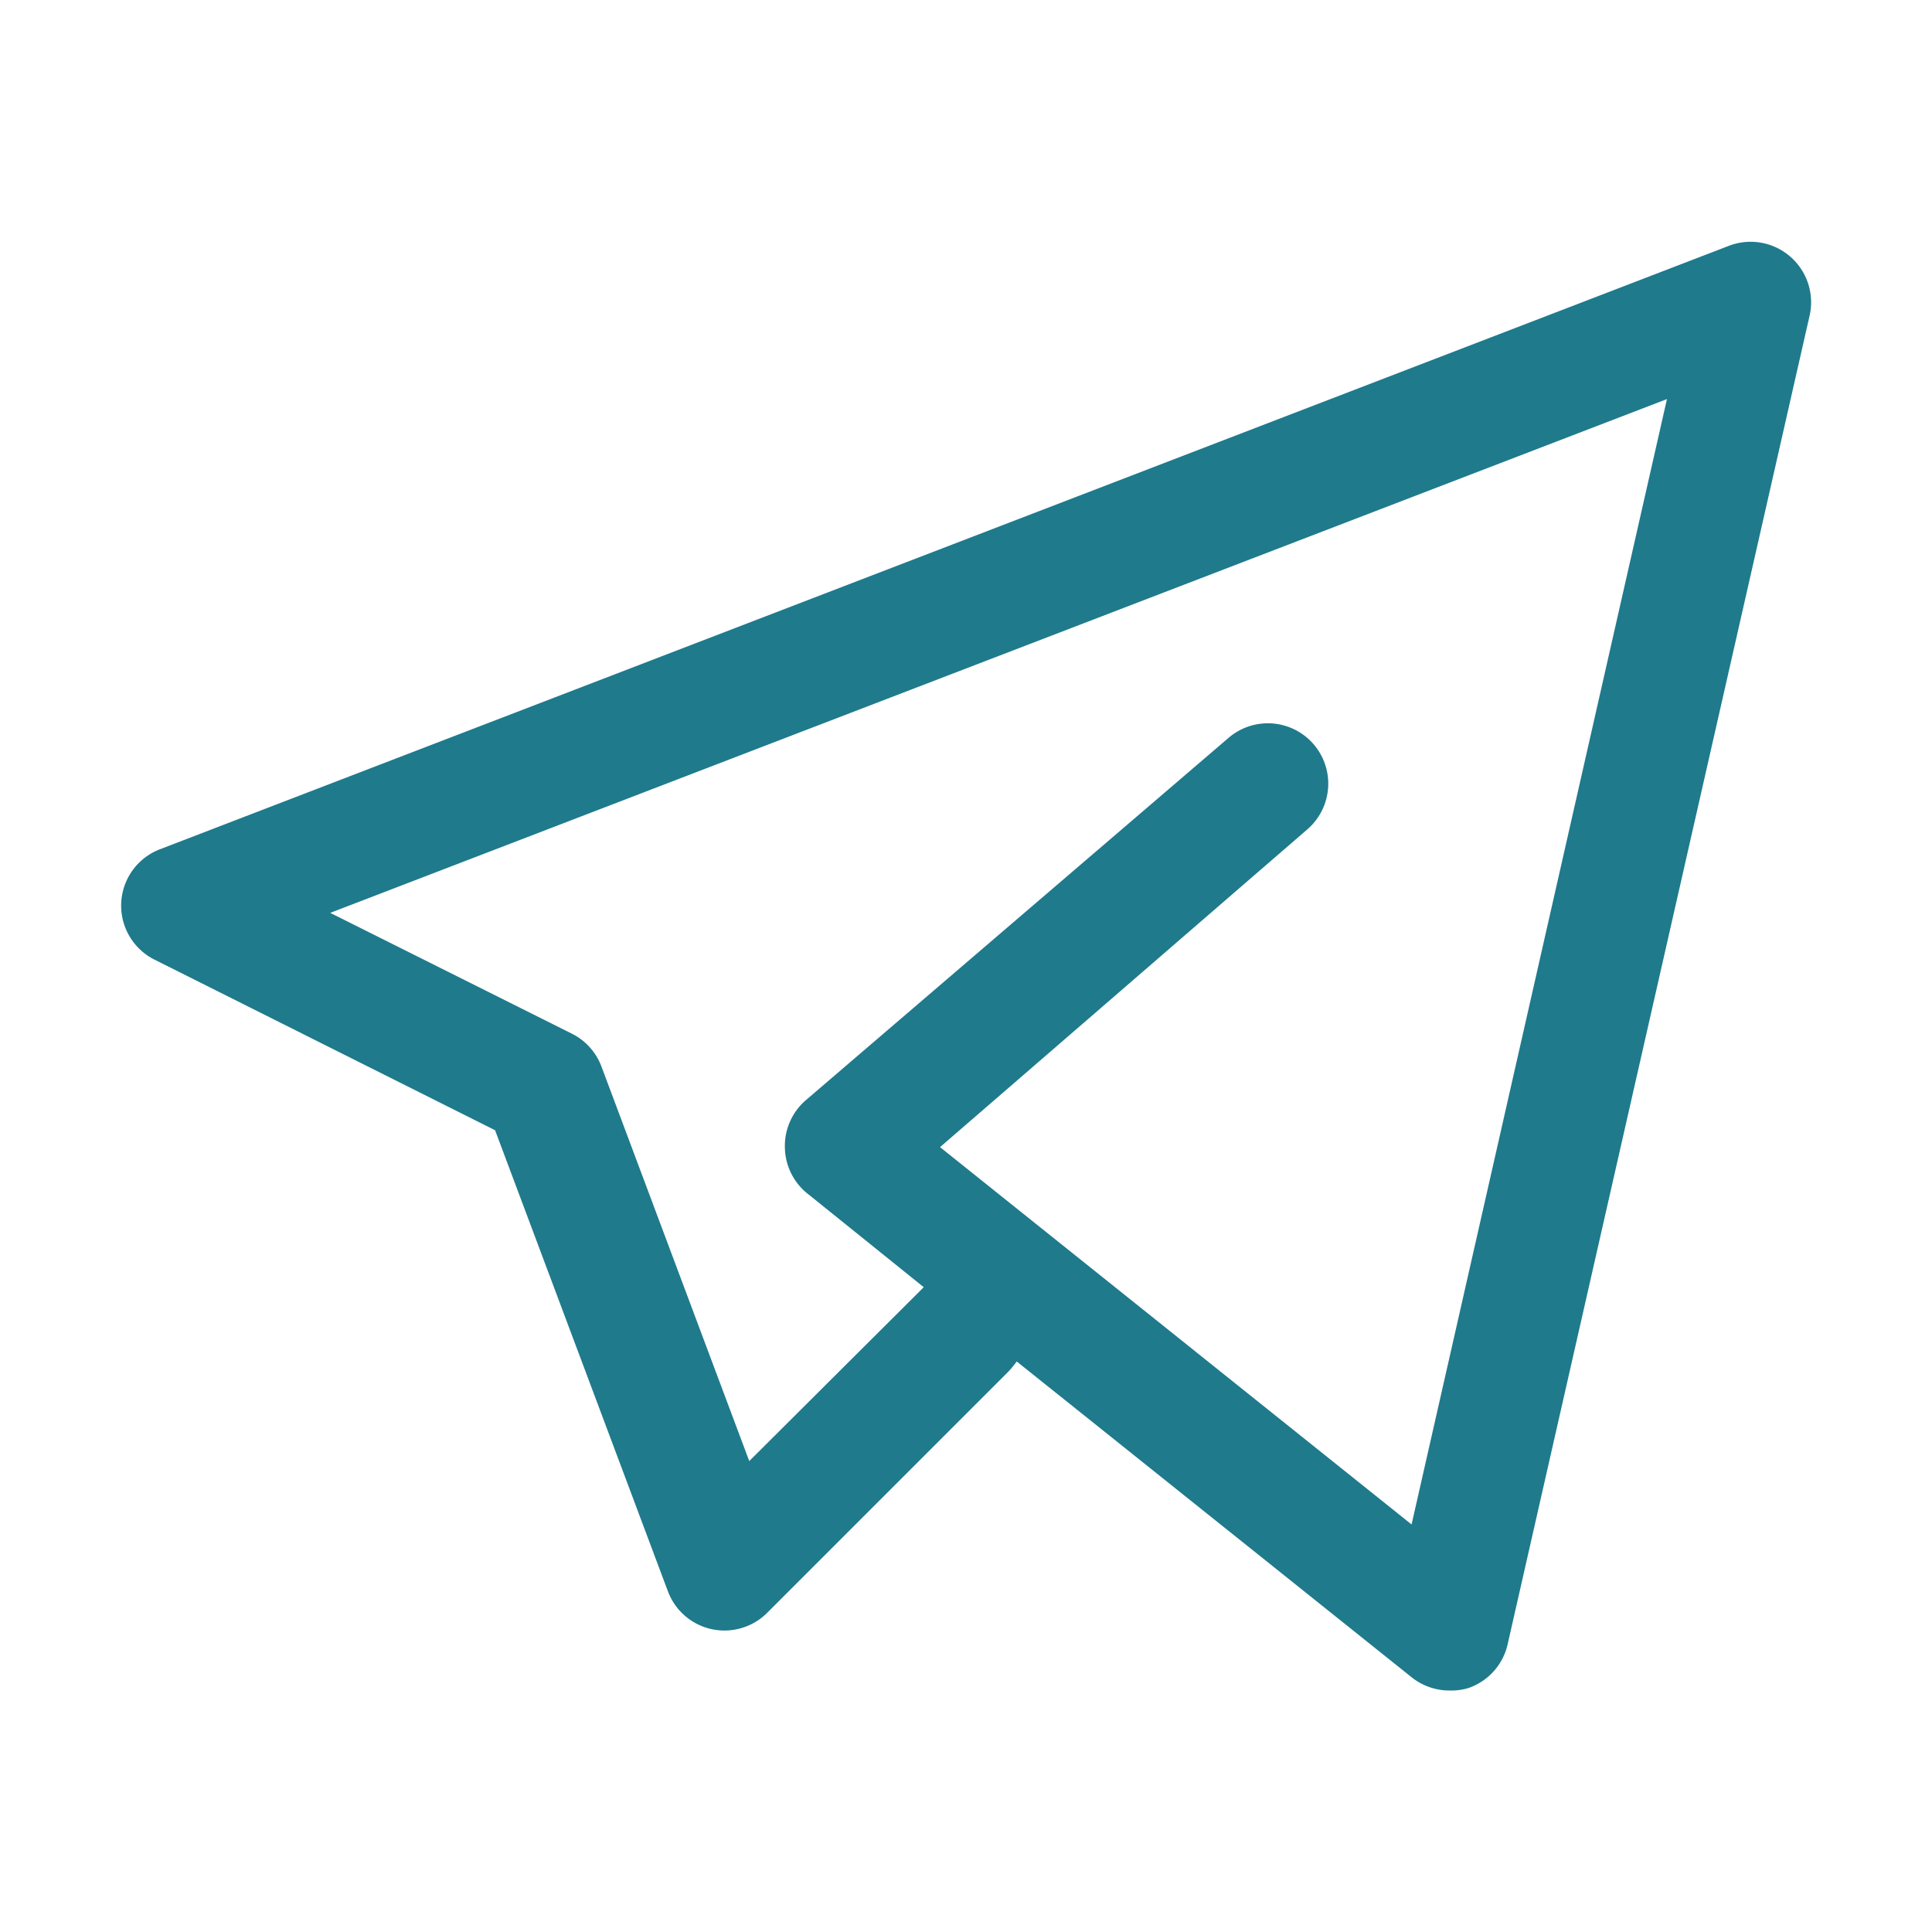 <svg xmlns="http://www.w3.org/2000/svg" viewBox="0 0 32 32" id="telegram">
  <path fill="#1f7a8c" d="M24 28a1 1 0 0 1-.62-.22l-6.54-5.23a1.83 1.83 0 0 1-.13.16l-4 4a1 1 0 0 1-1.65-.36L8.2 18.72l-5.65-2.83a1 1 0 0 1 .09-1.82l26-10a1 1 0 0 1 1 .17 1 1 0 0 1 .33 1l-5 22a1 1 0 0 1-.65.72A1 1 0 0 1 24 28Zm-8.43-9 7.81 6.25 4.23-18.64-22.14 8.51 4 2a1 1 0 0 1 .49.54l2.45 6.54 2.89-2.88-1.9-1.53A1 1 0 0 1 13 19a1 1 0 0 1 .35-.78l7-6a1 1 0 1 1 1.3 1.52Z"></path>
</svg>

